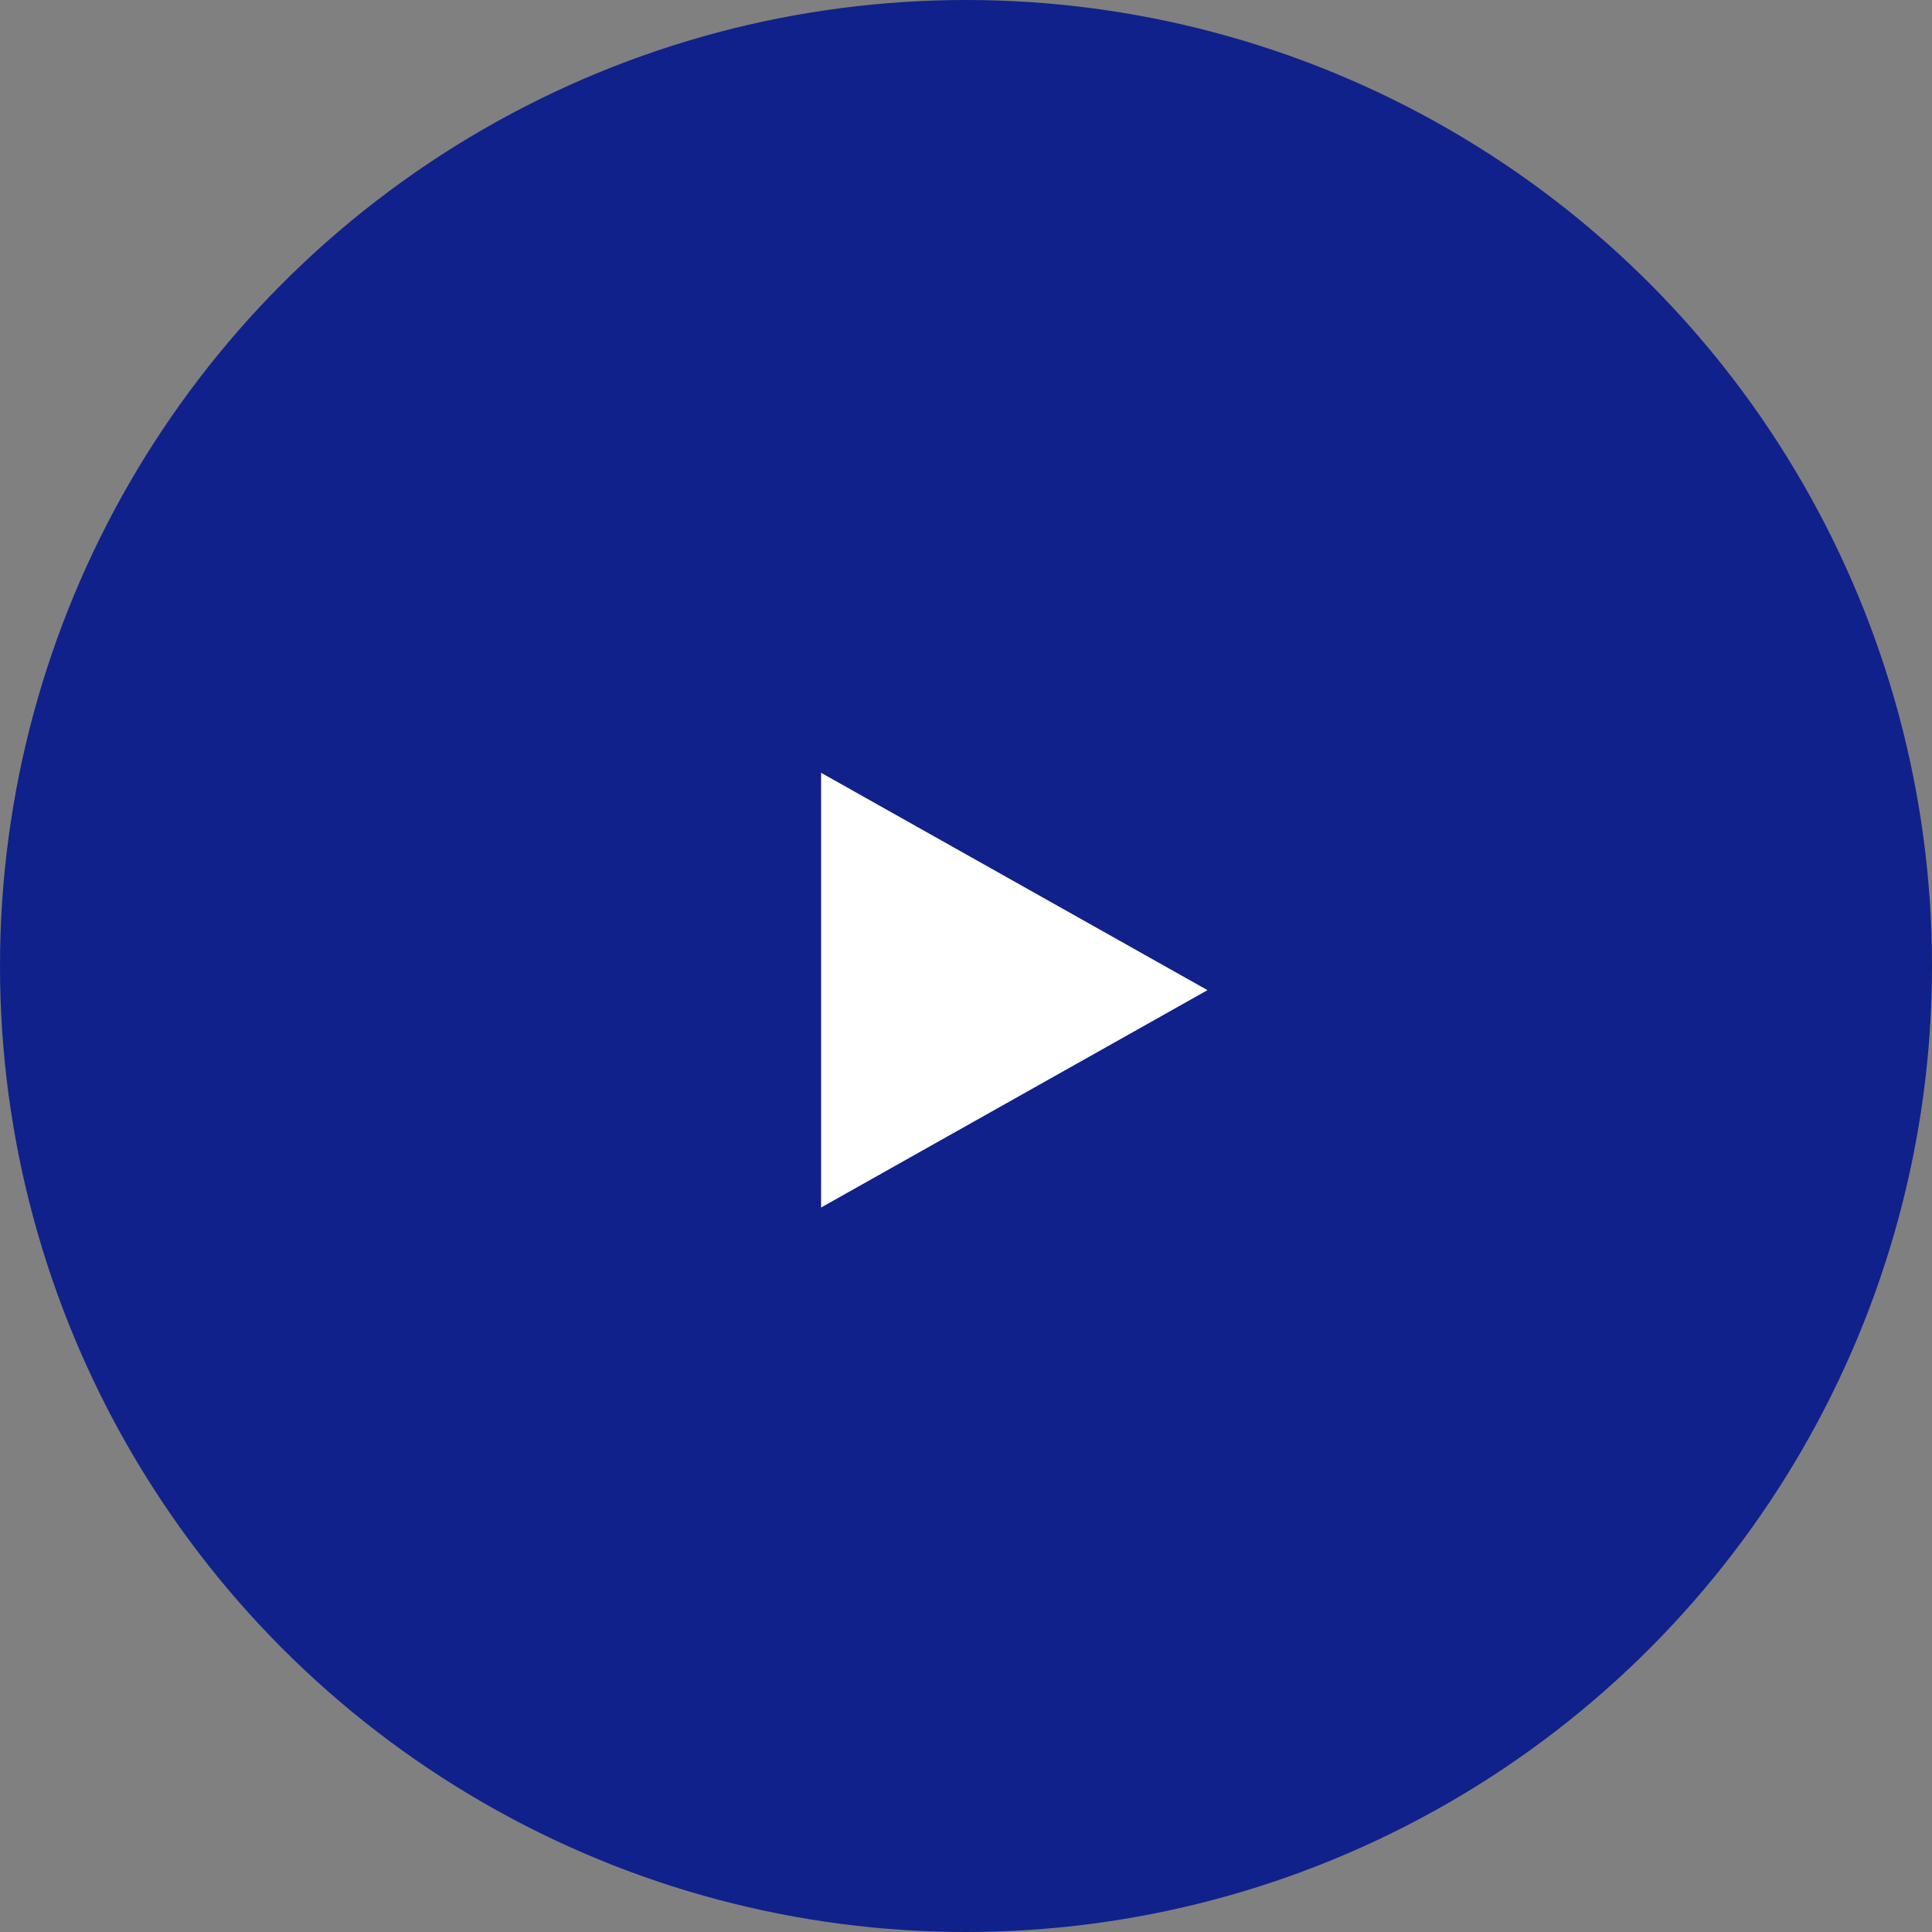 <svg xmlns="http://www.w3.org/2000/svg" width="40" height="40" viewBox="0 0 40 40">
  <rect x="0" y="0" width="40" height="40" fill="#808080" stroke="none"/>
  <g id="グループ_10840" data-name="グループ 10840" transform="translate(-1351 -735)">
    <circle id="楕円形_2" data-name="楕円形 2" cx="20" cy="20" r="20" transform="translate(1351 735)" fill="#10218b"/>
    <path id="多角形_12" data-name="多角形 12" d="M4.5,0,9,8H0Z" transform="translate(1376 751) rotate(90)" fill="#fff"/>
  </g>
</svg>
